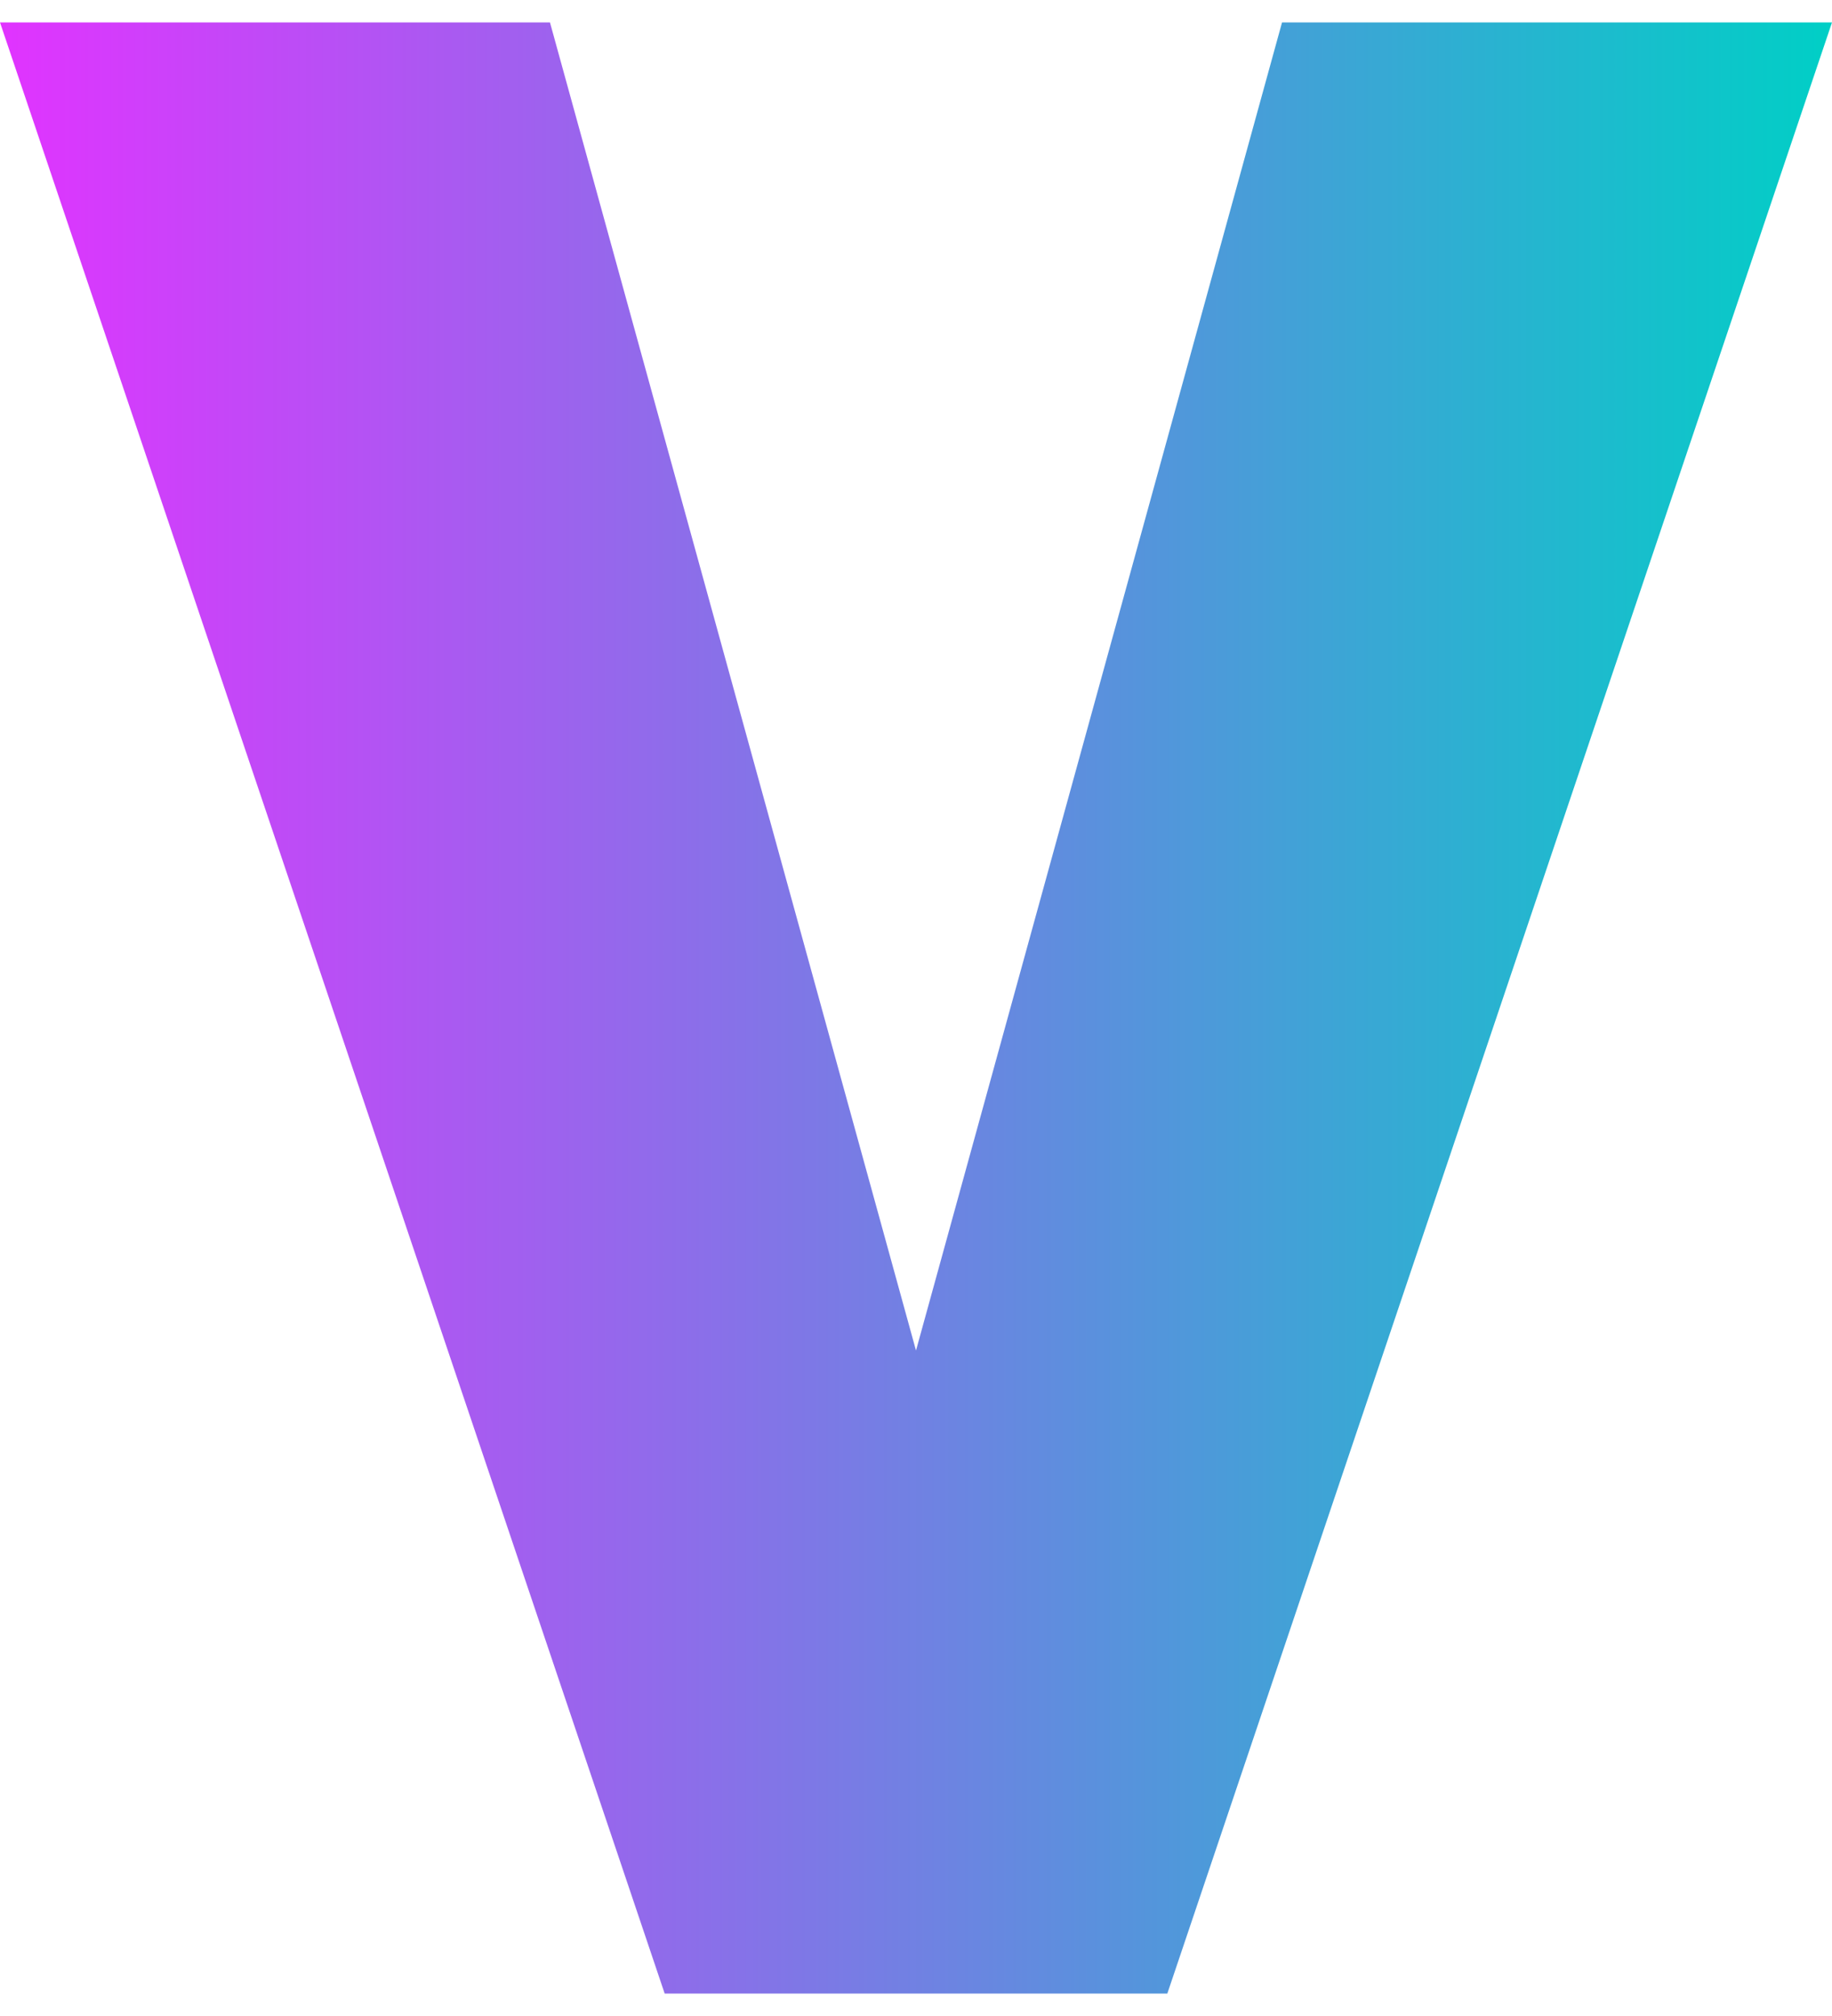 <svg width="60" height="66" viewBox="0 0 60 66" fill="none" xmlns="http://www.w3.org/2000/svg">
  <path
    d="M30 44.213L41.988 0.734H60L38.231 65.266H21.769L0 0.734H18.012L30 44.213Z"
    fill="url(#paint0_linear_101_4)"
  />
  <defs>
    <linearGradient id="paint0_linear_101_4" x1="0" y1="33" x2="60" y2="33" gradientUnits="userSpaceOnUse">
      <stop stop-color="#E133FF" />
      <stop offset="1" stop-color="#00CFC6" />
    </linearGradient>
  </defs>
</svg>
